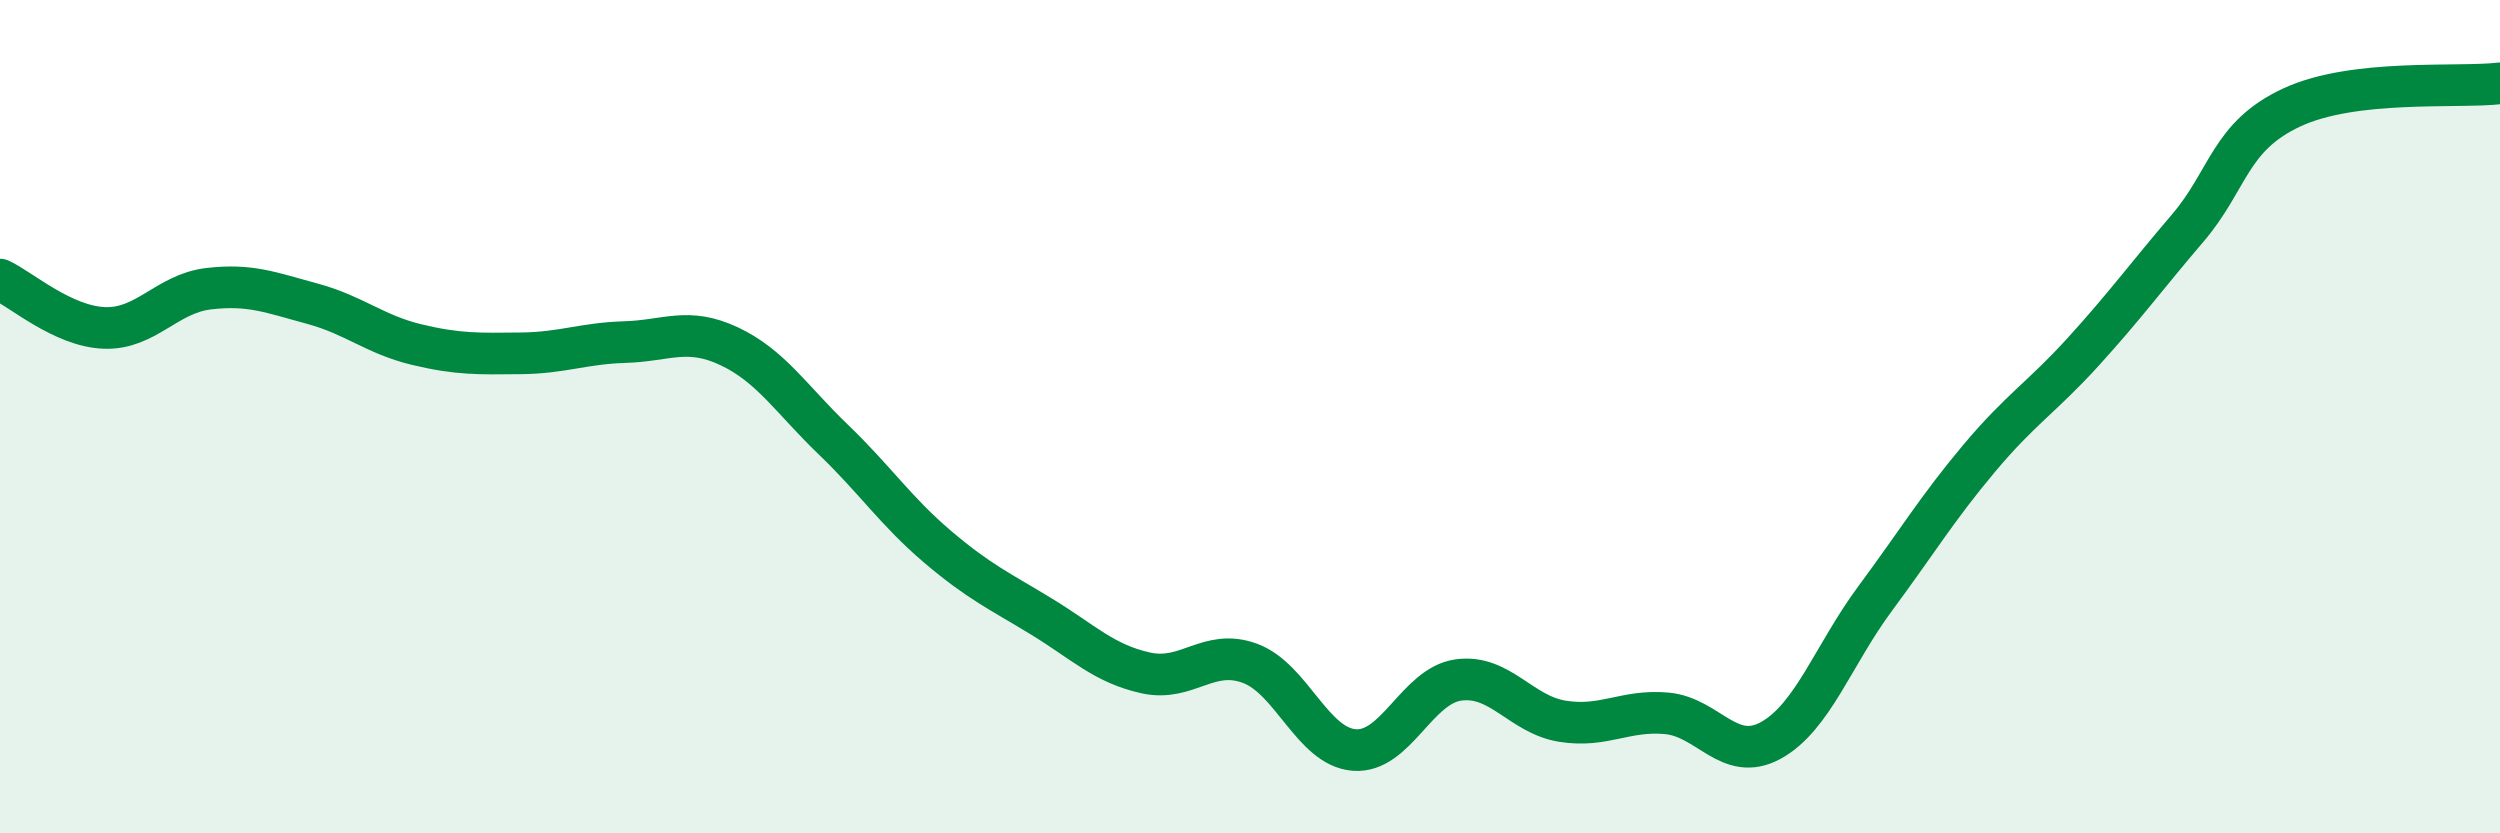 
    <svg width="60" height="20" viewBox="0 0 60 20" xmlns="http://www.w3.org/2000/svg">
      <path
        d="M 0,6.71 C 0.5,6.94 1.5,7.83 2.5,7.87 C 3.5,7.91 4,7.05 5,6.93 C 6,6.81 6.5,7.02 7.5,7.29 C 8.5,7.56 9,8.03 10,8.27 C 11,8.51 11.5,8.49 12.5,8.48 C 13.5,8.47 14,8.24 15,8.21 C 16,8.18 16.5,7.84 17.5,8.31 C 18.5,8.78 19,9.59 20,10.55 C 21,11.51 21.5,12.27 22.5,13.12 C 23.5,13.97 24,14.19 25,14.8 C 26,15.41 26.5,15.93 27.5,16.15 C 28.5,16.37 29,15.55 30,15.92 C 31,16.29 31.5,17.92 32.5,18 C 33.5,18.08 34,16.46 35,16.32 C 36,16.18 36.5,17.15 37.5,17.31 C 38.5,17.47 39,17.03 40,17.12 C 41,17.21 41.5,18.32 42.5,17.77 C 43.5,17.22 44,15.72 45,14.37 C 46,13.02 46.5,12.19 47.5,11 C 48.5,9.81 49,9.54 50,8.44 C 51,7.34 51.5,6.65 52.5,5.48 C 53.5,4.31 53.5,3.28 55,2.58 C 56.5,1.88 59,2.12 60,2L60 20L0 20Z"
        fill="#008740"
        opacity="0.1"
        stroke-linecap="round"
        stroke-linejoin="round"
      />
      <path
        d="M 0,6.71 C 0.5,6.94 1.5,7.83 2.5,7.87 C 3.5,7.91 4,7.05 5,6.93 C 6,6.81 6.5,7.02 7.5,7.29 C 8.5,7.56 9,8.03 10,8.27 C 11,8.51 11.5,8.49 12.5,8.48 C 13.5,8.47 14,8.24 15,8.21 C 16,8.18 16.5,7.84 17.5,8.31 C 18.5,8.78 19,9.59 20,10.55 C 21,11.51 21.5,12.27 22.5,13.12 C 23.5,13.97 24,14.19 25,14.8 C 26,15.41 26.5,15.93 27.5,16.15 C 28.5,16.37 29,15.55 30,15.92 C 31,16.29 31.5,17.92 32.5,18 C 33.5,18.08 34,16.46 35,16.32 C 36,16.18 36.5,17.15 37.5,17.31 C 38.5,17.47 39,17.03 40,17.12 C 41,17.21 41.5,18.32 42.5,17.77 C 43.5,17.22 44,15.72 45,14.37 C 46,13.02 46.5,12.19 47.5,11 C 48.5,9.81 49,9.54 50,8.44 C 51,7.34 51.5,6.65 52.5,5.48 C 53.5,4.31 53.5,3.28 55,2.58 C 56.5,1.88 59,2.12 60,2"
        stroke="#008740"
        stroke-width="1"
        fill="none"
        stroke-linecap="round"
        stroke-linejoin="round"
      />
    </svg>
  
